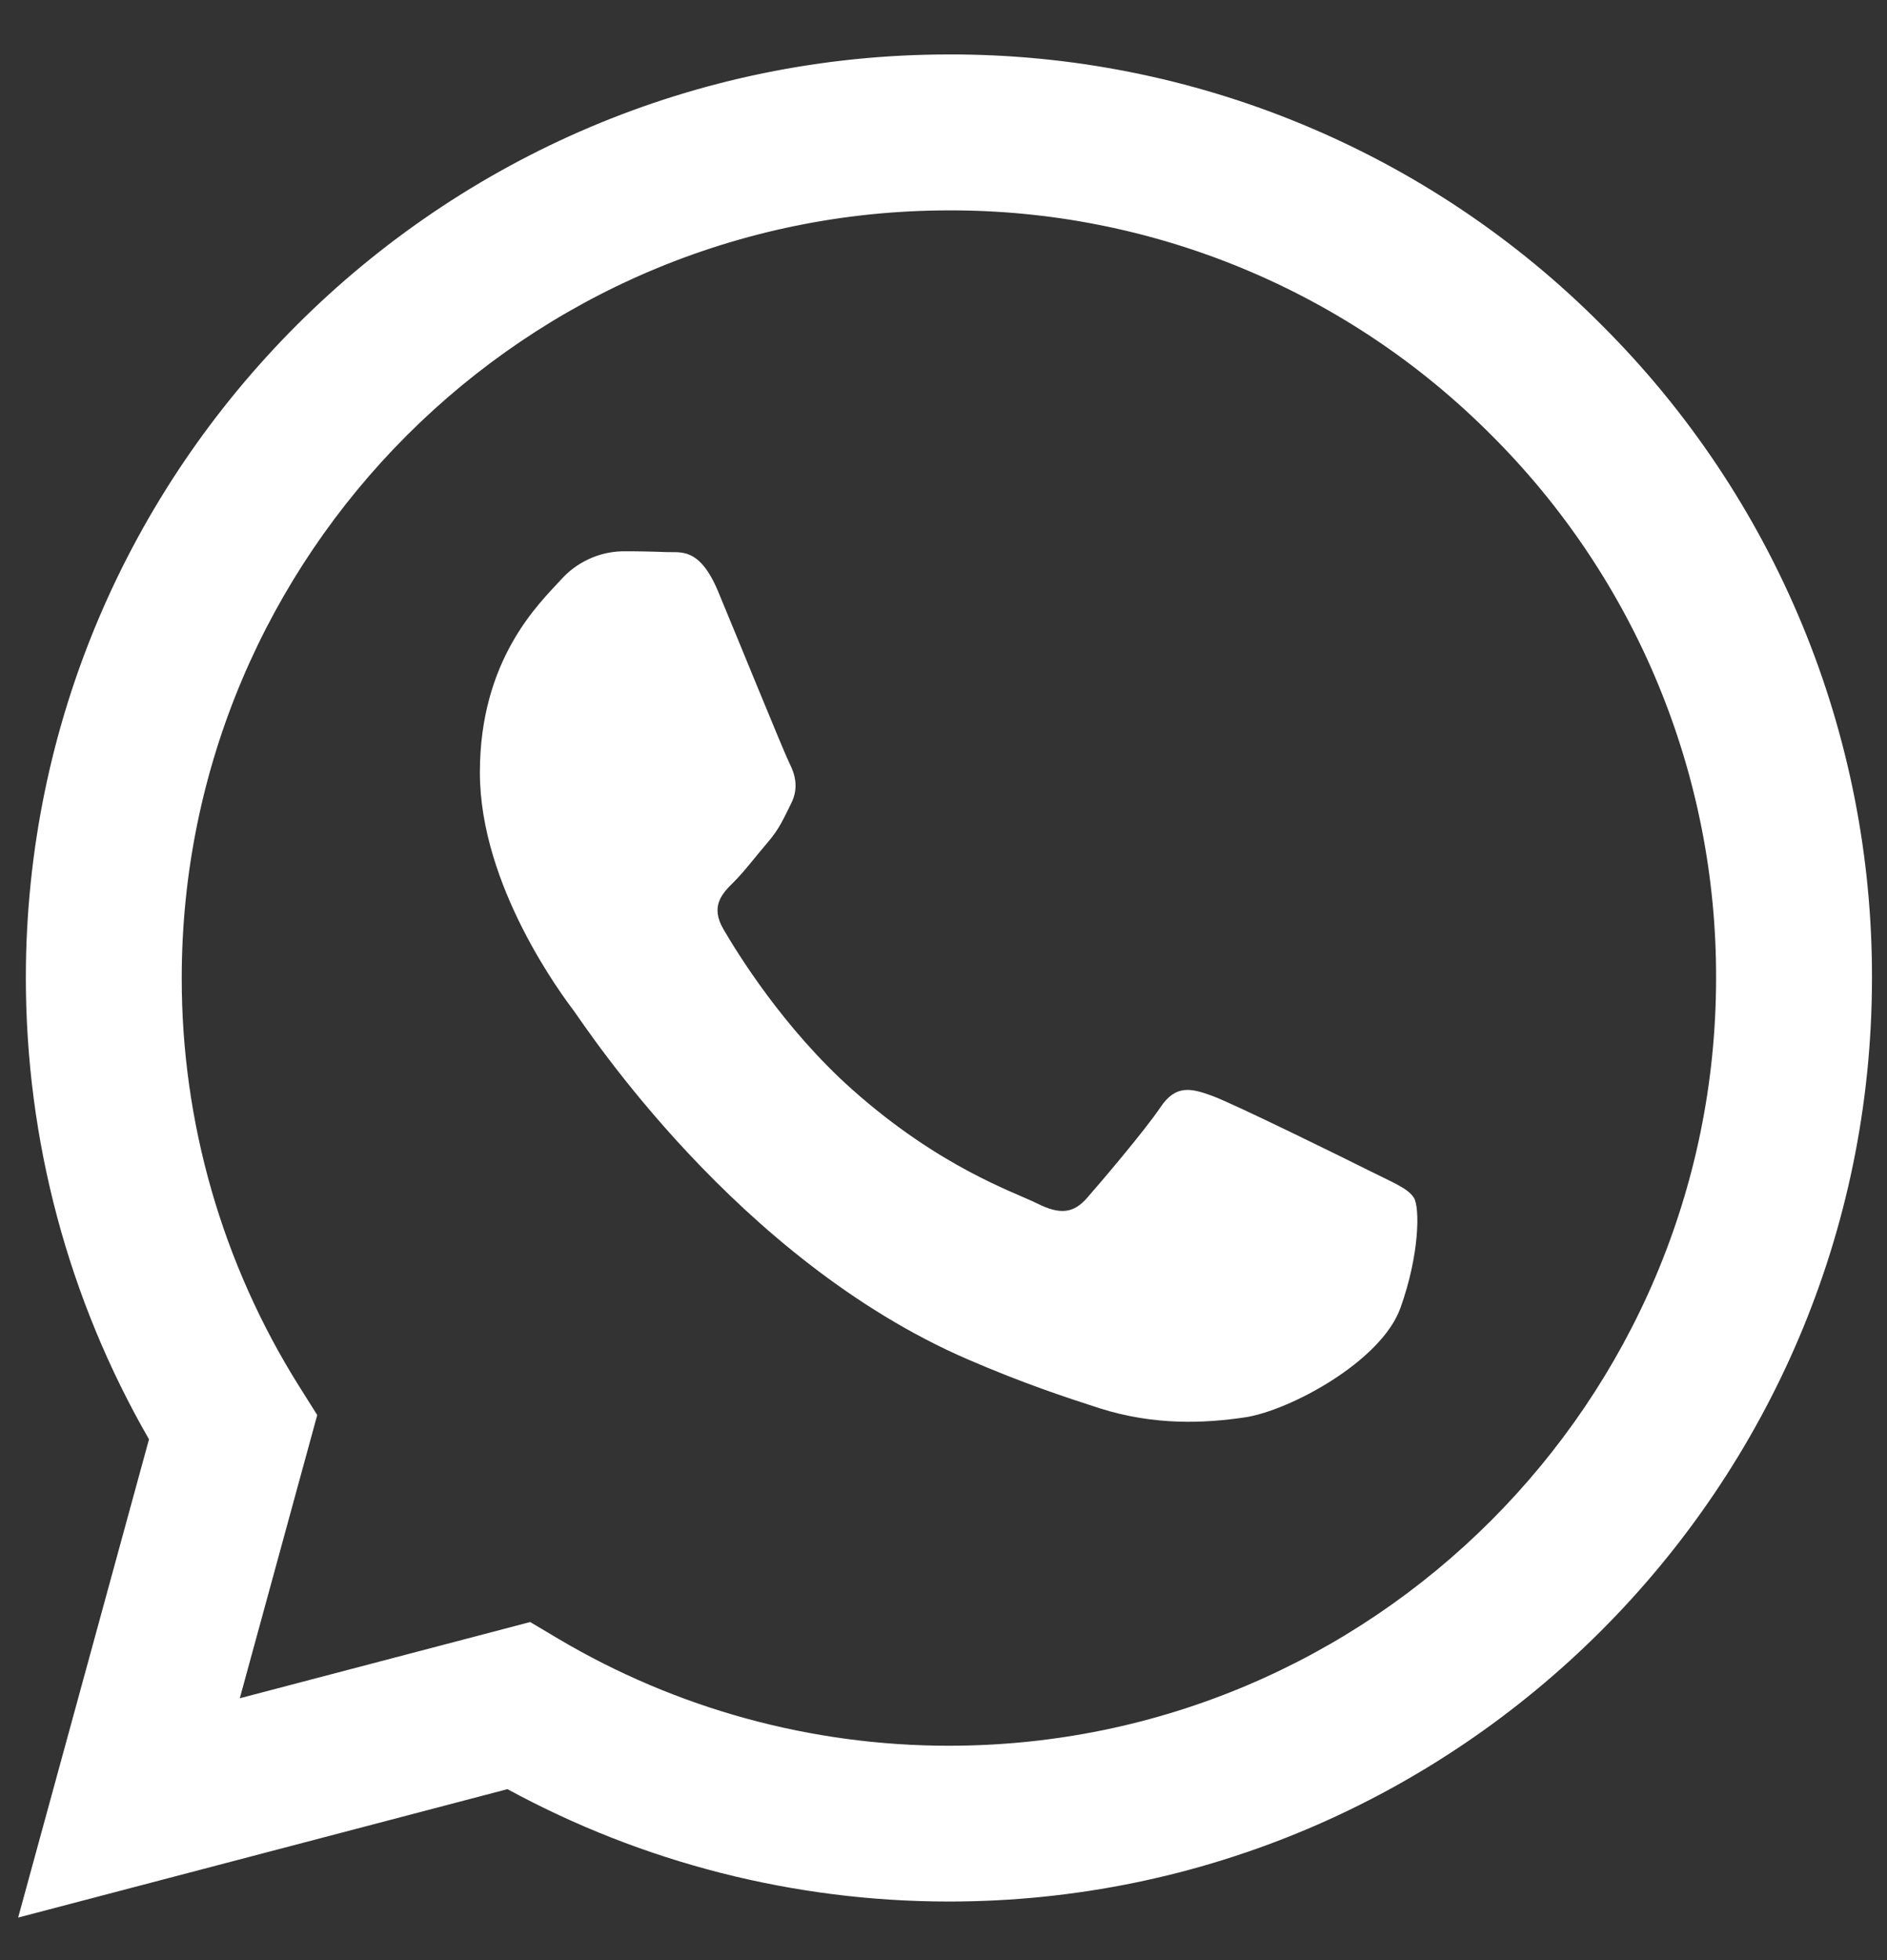 <svg width="26" height="27" viewBox="0 0 26 27" fill="none" xmlns="http://www.w3.org/2000/svg">
<rect x="0" y="0" width="26" height="27" fill="#333333" stroke="none"/>
<path fill-rule="evenodd" clip-rule="evenodd" d="M22.071 4.48C20.893 3.294 19.491 2.354 17.947 1.714C16.403 1.073 14.747 0.746 13.075 0.75C6.065 0.75 0.359 6.455 0.356 13.467C0.356 15.709 0.941 17.896 2.053 19.826L0.25 26.414L6.992 24.645C8.857 25.66 10.946 26.192 13.069 26.193H13.075C20.083 26.193 25.79 20.488 25.793 13.476C25.797 11.805 25.471 10.15 24.832 8.606C24.193 7.061 23.255 5.659 22.071 4.48ZM13.075 24.047H13.071C11.178 24.047 9.319 23.538 7.69 22.572L7.305 22.343L3.304 23.393L4.371 19.492L4.12 19.093C3.062 17.408 2.501 15.458 2.504 13.467C2.507 7.639 7.248 2.898 13.079 2.898C14.468 2.895 15.844 3.167 17.126 3.699C18.409 4.231 19.573 5.012 20.552 5.997C21.536 6.978 22.316 8.143 22.847 9.427C23.378 10.711 23.649 12.087 23.645 13.476C23.642 19.304 18.9 24.047 13.075 24.047ZM18.873 16.129C18.555 15.969 16.994 15.201 16.702 15.095C16.411 14.989 16.2 14.937 15.988 15.254C15.775 15.571 15.166 16.287 14.98 16.499C14.795 16.712 14.609 16.737 14.292 16.578C13.975 16.42 12.95 16.084 11.736 15.002C10.791 14.159 10.154 13.119 9.968 12.8C9.783 12.482 9.948 12.31 10.109 12.151C10.252 12.01 10.426 11.78 10.585 11.595C10.743 11.409 10.796 11.277 10.902 11.065C11.008 10.852 10.956 10.667 10.875 10.508C10.796 10.348 10.16 8.784 9.895 8.148C9.638 7.532 9.376 7.614 9.181 7.605C8.978 7.597 8.776 7.593 8.573 7.594C8.412 7.598 8.253 7.635 8.107 7.704C7.961 7.772 7.831 7.87 7.724 7.991C7.433 8.309 6.612 9.077 6.612 10.641C6.612 12.205 7.751 13.717 7.91 13.929C8.069 14.142 10.151 17.351 13.339 18.727C14.098 19.055 14.69 19.25 15.15 19.398C15.911 19.64 16.604 19.605 17.152 19.524C17.763 19.433 19.032 18.756 19.297 18.014C19.562 17.271 19.562 16.635 19.483 16.502C19.403 16.369 19.189 16.288 18.873 16.129Z" fill="white"/>
</svg>

